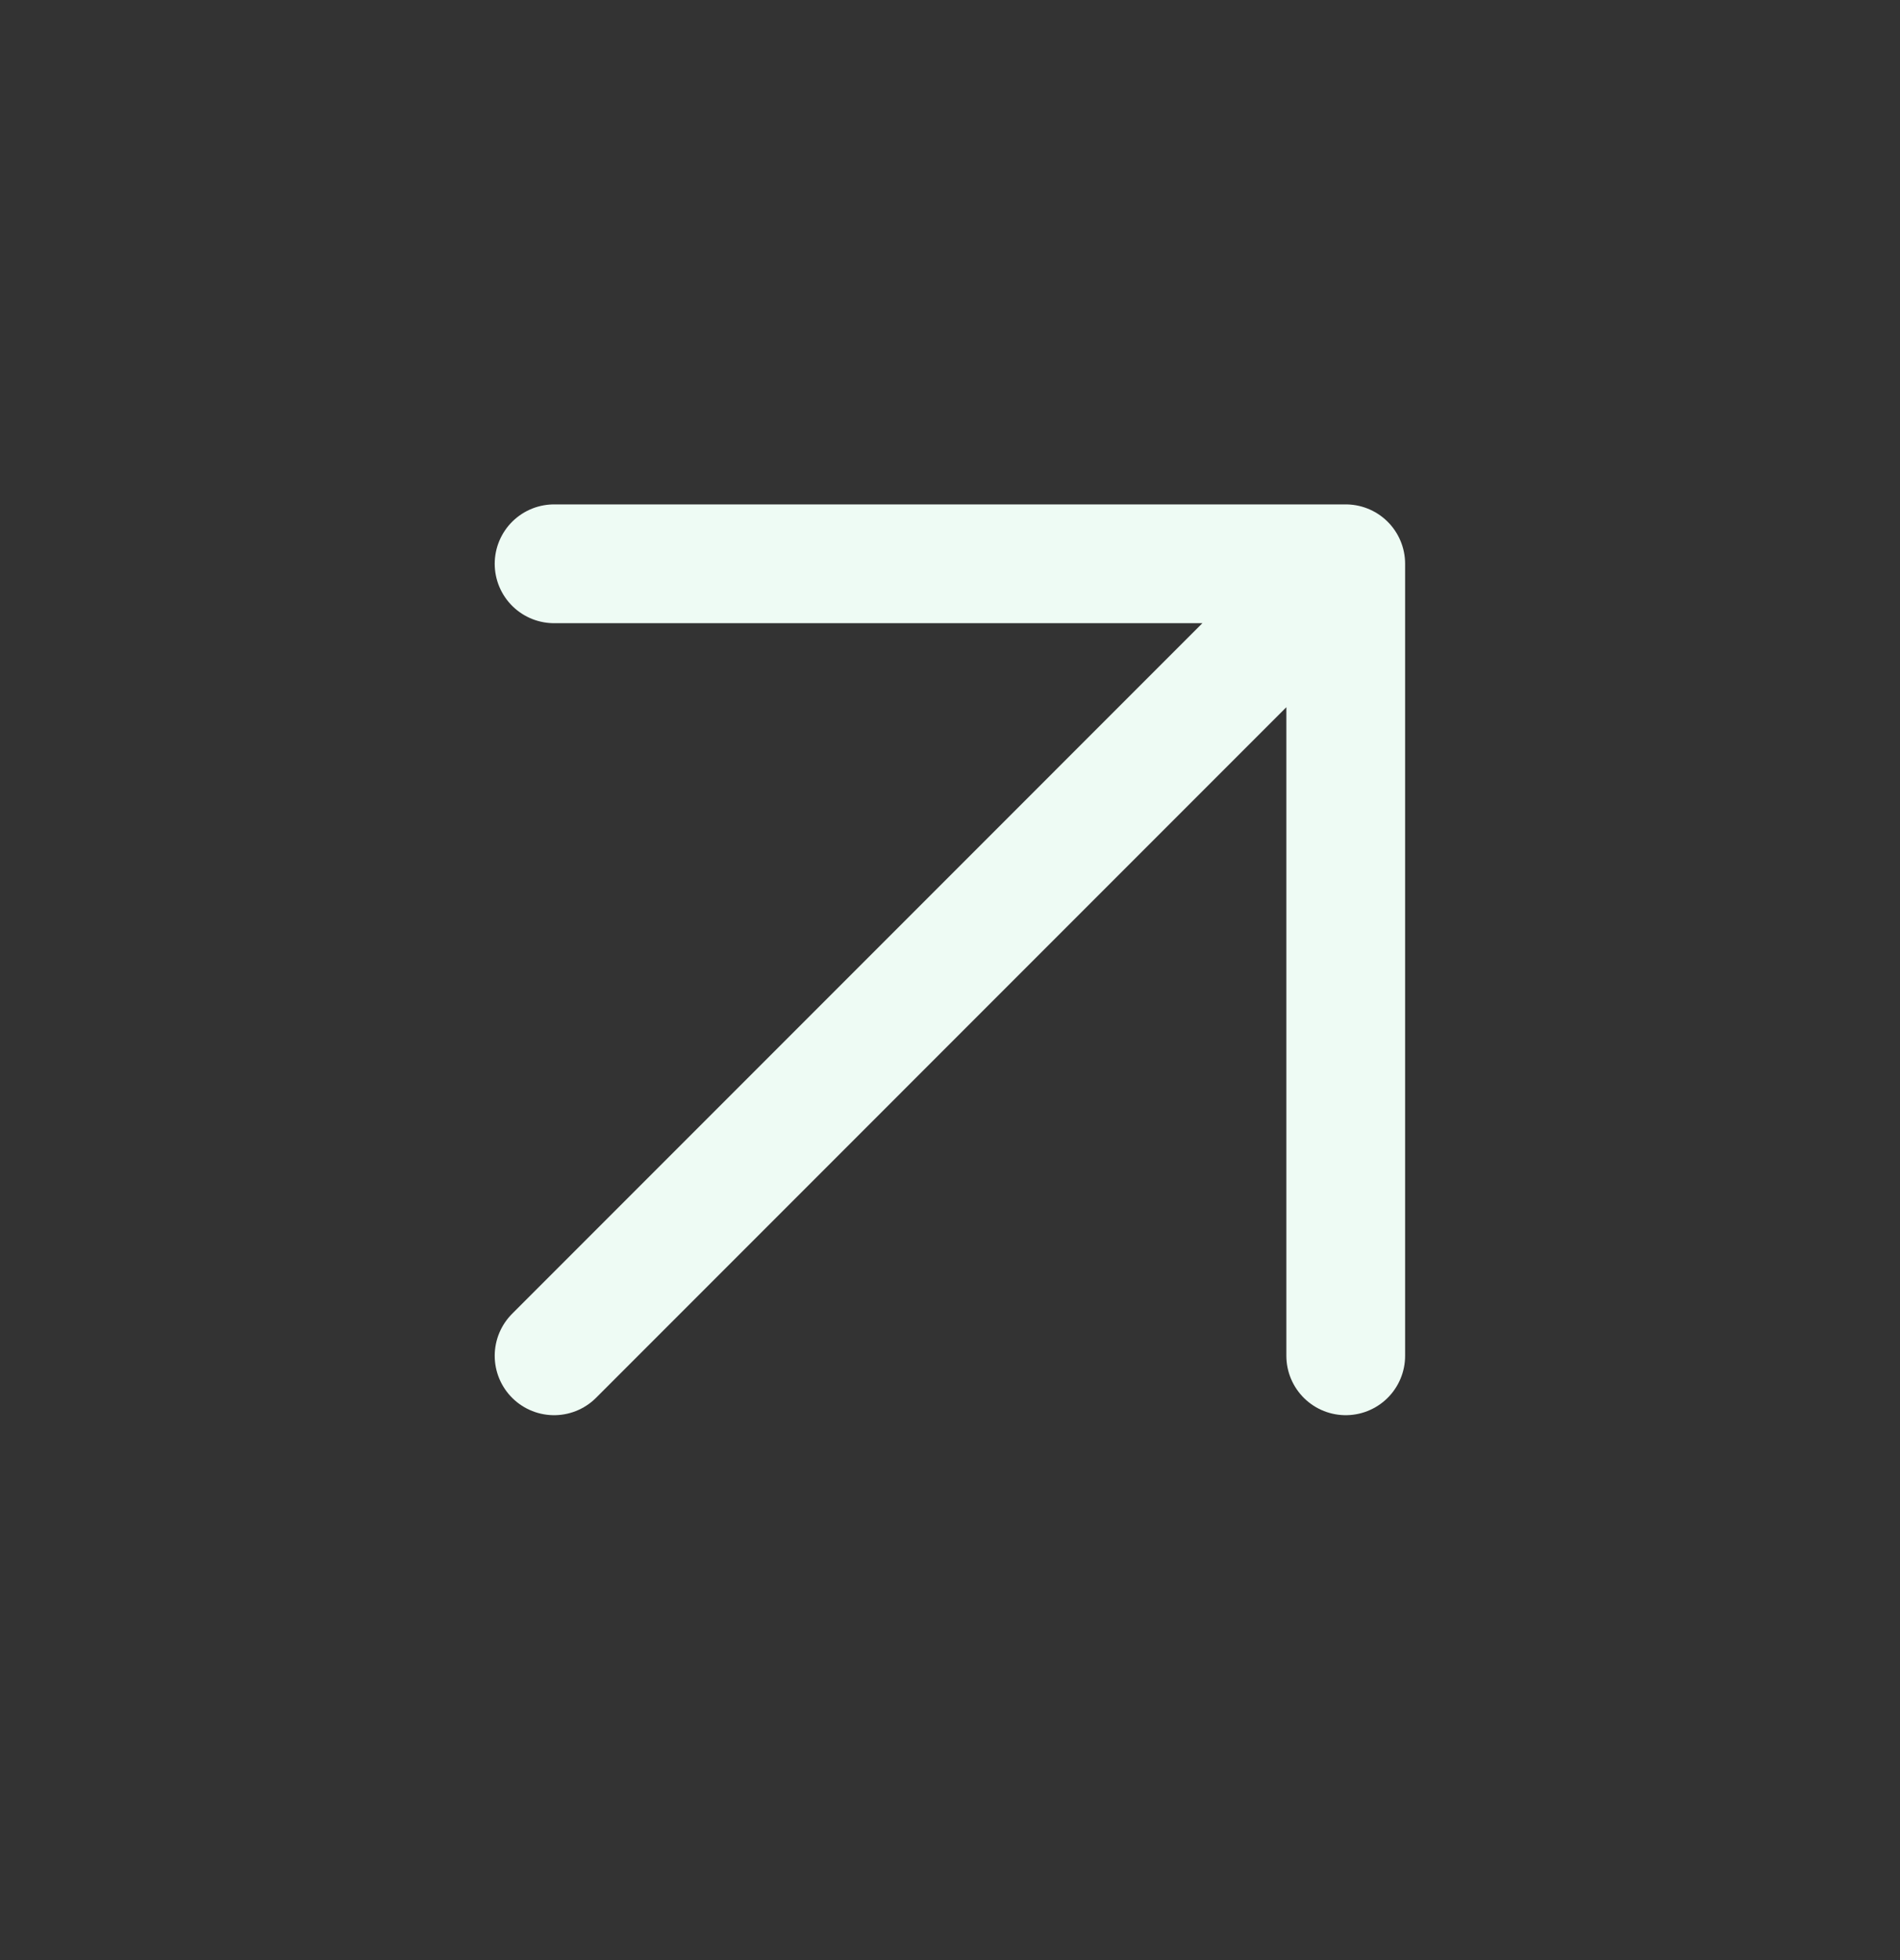 <svg width="32" height="33" viewBox="0 0 32 33" fill="none" xmlns="http://www.w3.org/2000/svg">
<rect x="0" y="0" width="32" height="33" fill="#333333" stroke="none"/>
<path d="M9.332 22.826L22.665 9.492M22.665 9.492H9.332M22.665 9.492V22.826" stroke="#EEFBF4" stroke-width="2" stroke-linecap="round" stroke-linejoin="round"/>
</svg>
